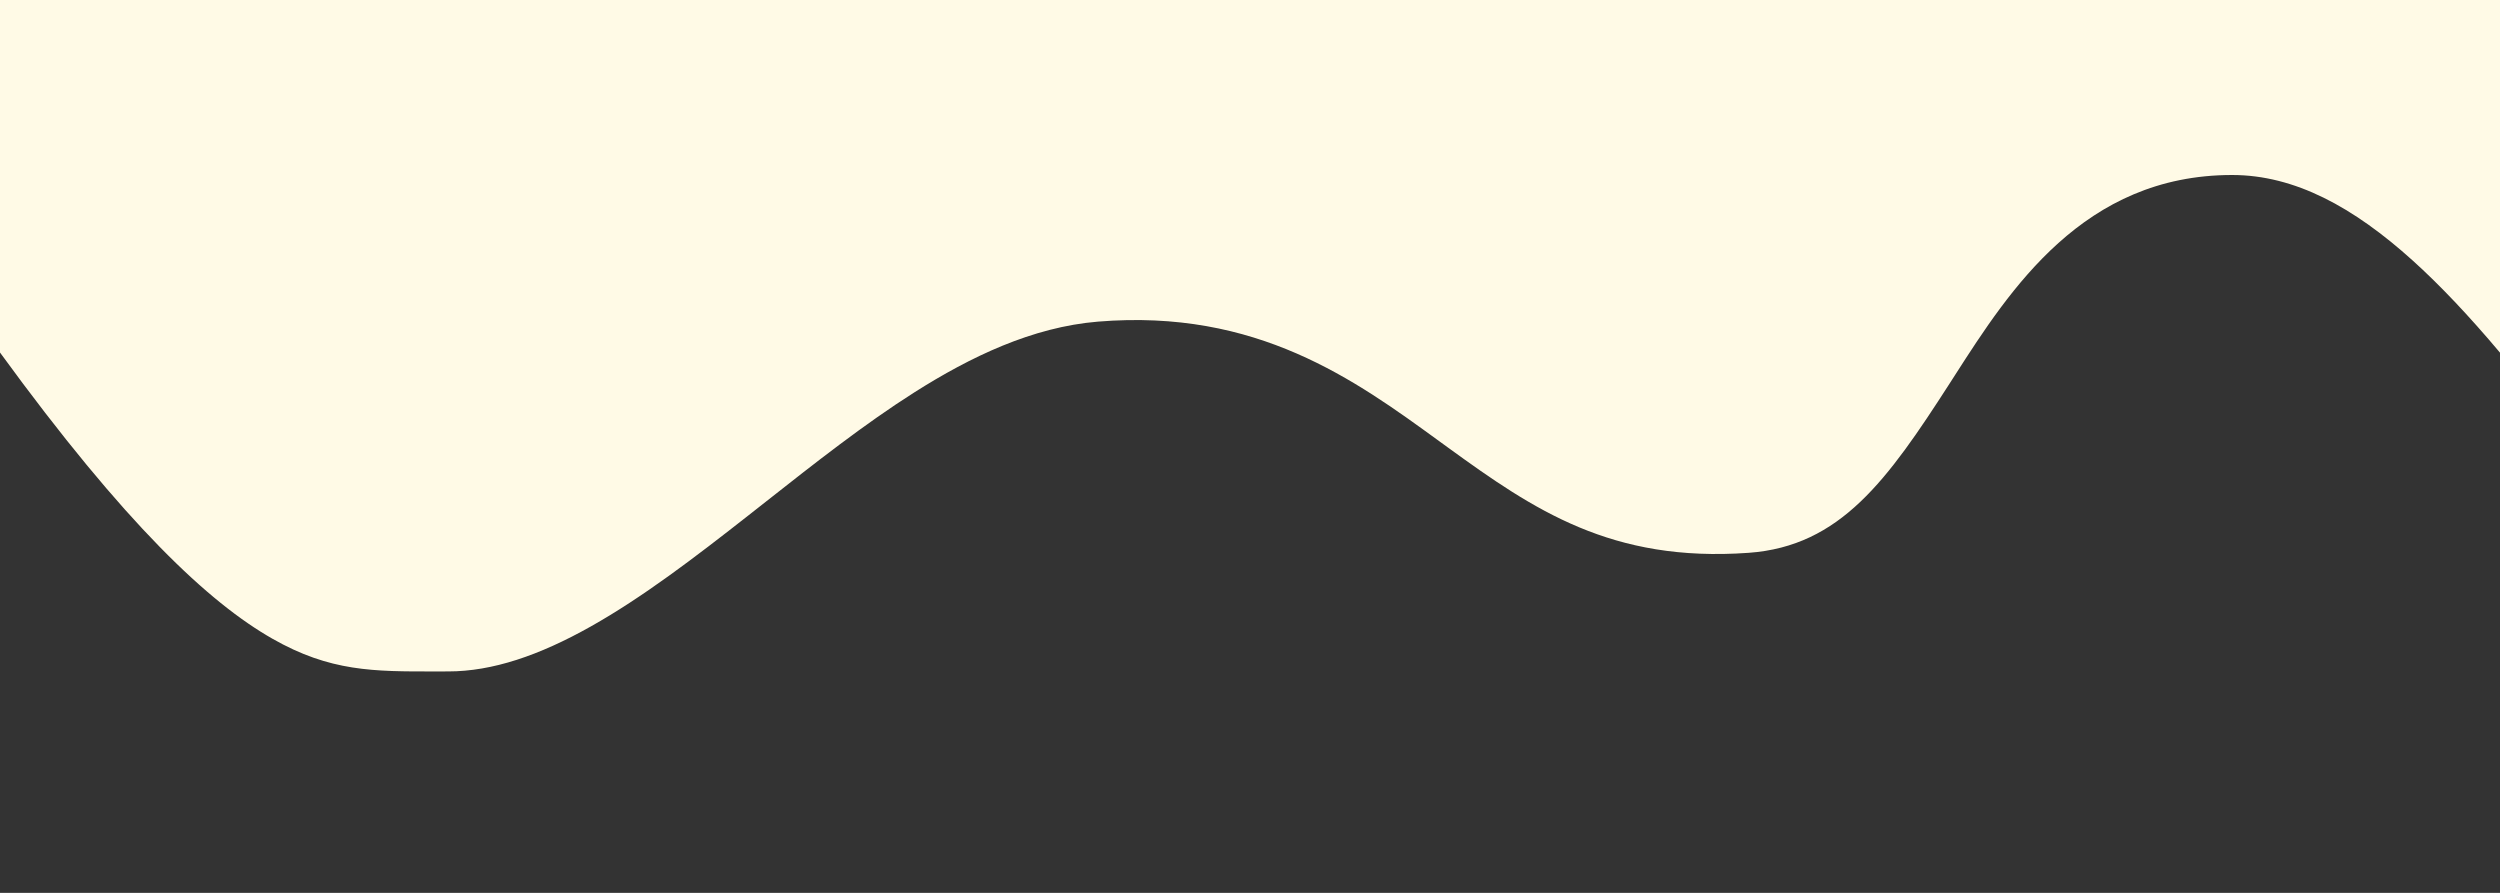 <svg xmlns="http://www.w3.org/2000/svg" width="1400" height="500" viewBox="0 0 1400 500" fill="none"><rect x="0" y="0" width="1400" height="500" fill="#333333" stroke="none"/><g clip-path="url(#clip0_24_450)"><path d="M0 0H1400V197.491C1382.64 176.857 1366.43 159.713 1351.08 145.866C1317.96 115.988 1285.05 98 1250 98C1166.78 98 1125.56 162.185 1094.79 210.092C1093.8 211.636 1092.82 213.164 1091.85 214.673C1057.06 268.687 1030.75 305.887 979.212 309.582C902.418 315.087 858.96 285.528 811.017 250.733C809.381 249.546 807.736 248.349 806.082 247.145L806.03 247.107L806.021 247.101C758.679 212.65 703.871 172.767 614.87 180.108C578.121 183.139 543.51 199.783 512.163 219.65C484.187 237.381 456.068 259.529 429.21 280.684L429.148 280.732L429.098 280.772C425.832 283.344 422.585 285.902 419.359 288.435C388.806 312.426 359.738 334.571 330.824 350.837C301.964 367.073 275.717 376 251 376C248.685 376 246.419 376.005 244.198 376.009C209.054 376.08 184.916 376.129 152.471 357.636C117.161 337.51 70.407 294.035 0 197.412V0Z" fill="#FFFAE6"></path></g><defs><clipPath id="clip0_24_450"><rect width="1400" height="500" fill="white"></rect></clipPath></defs></svg>